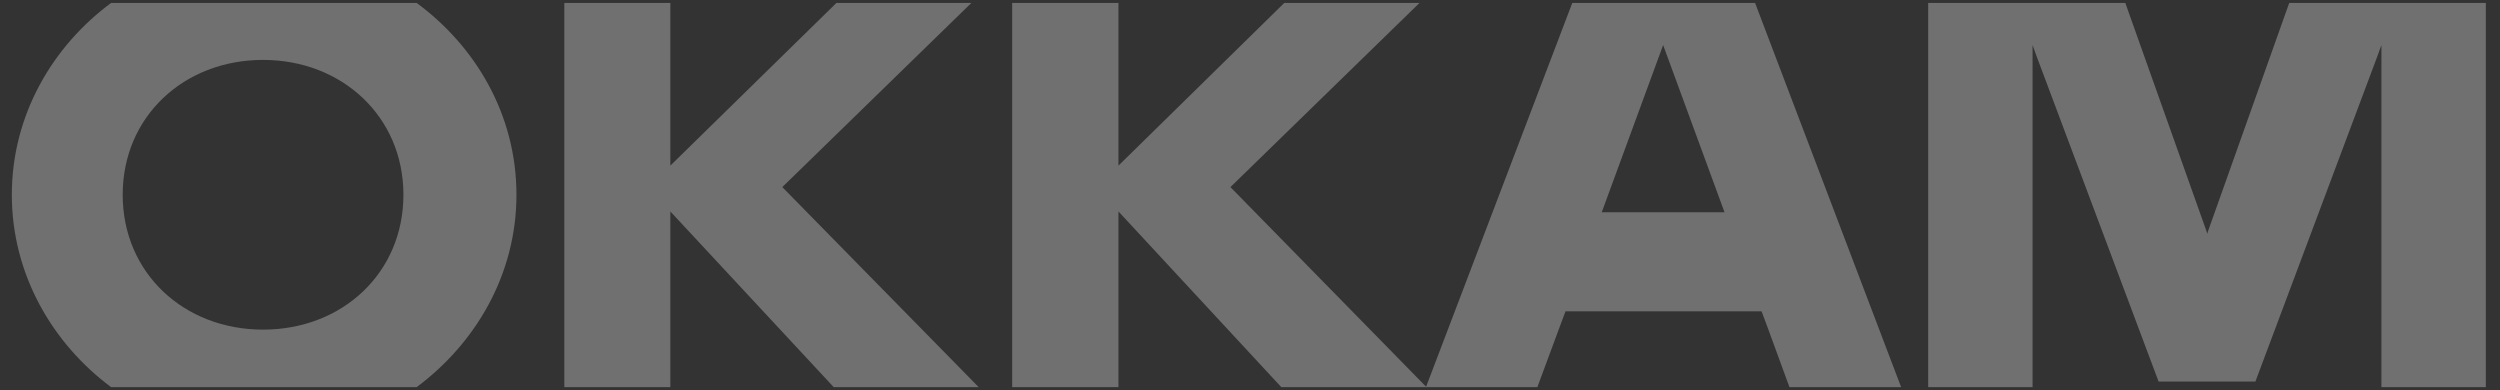 <?xml version="1.0" encoding="UTF-8"?> <svg xmlns="http://www.w3.org/2000/svg" width="141" height="22" viewBox="0 0 141 22" fill="none"><rect x="0" y="0" width="141" height="22" fill="#333333" stroke="none"/> <g clip-path="url(#clip0_55_94)"> <path d="M54.784 0.167H47.173L37.807 9.341V0.167H31.828V21.833H37.807V11.926L47.02 21.833H55.196L44.122 10.552L54.784 0.167Z" fill="white" fill-opacity="0.3"></path> <path d="M80.058 0.167H72.431L63.081 9.341V0.167H57.087V21.833H63.081V11.926L72.264 21.833H80.454L69.396 10.552L80.058 0.167Z" fill="white" fill-opacity="0.3"></path> <path d="M98.987 0.167H88.676L80.424 21.833H86.708L87.898 18.62L88.294 17.56H99.353L99.749 18.62L100.924 21.833H107.223L98.987 0.167ZM90.338 11.971L93.801 2.542L97.263 11.971H90.338V11.971Z" fill="white" fill-opacity="0.3"></path> <path d="M6.264 21.833H23.5C26.795 19.383 29.128 15.512 29.128 10.985C29.128 6.457 26.81 2.602 23.5 0.167H6.264C2.97 2.602 0.667 6.487 0.667 10.985C0.667 15.483 2.97 19.383 6.264 21.833ZM14.837 3.379C19.29 3.379 22.753 6.577 22.753 10.985C22.753 15.393 19.306 18.591 14.837 18.591C10.367 18.591 6.92 15.393 6.92 10.985C6.92 6.577 10.367 3.379 14.837 3.379V3.379Z" fill="white" fill-opacity="0.3"></path> <path d="M129.111 0.167L124.535 13.032L124.49 13.181L124.444 13.032L119.868 0.167H108.749V21.833H114.636V2.542L114.88 3.215L121.744 21.519H127.205L134.068 3.215L134.312 2.542V21.833H140.2V0.167H129.111Z" fill="white" fill-opacity="0.3"></path> </g> <defs> <clipPath id="clip0_55_94"> <rect width="139.533" height="21.667" fill="white" transform="translate(0.667 0.167)"></rect> </clipPath> </defs> </svg> 